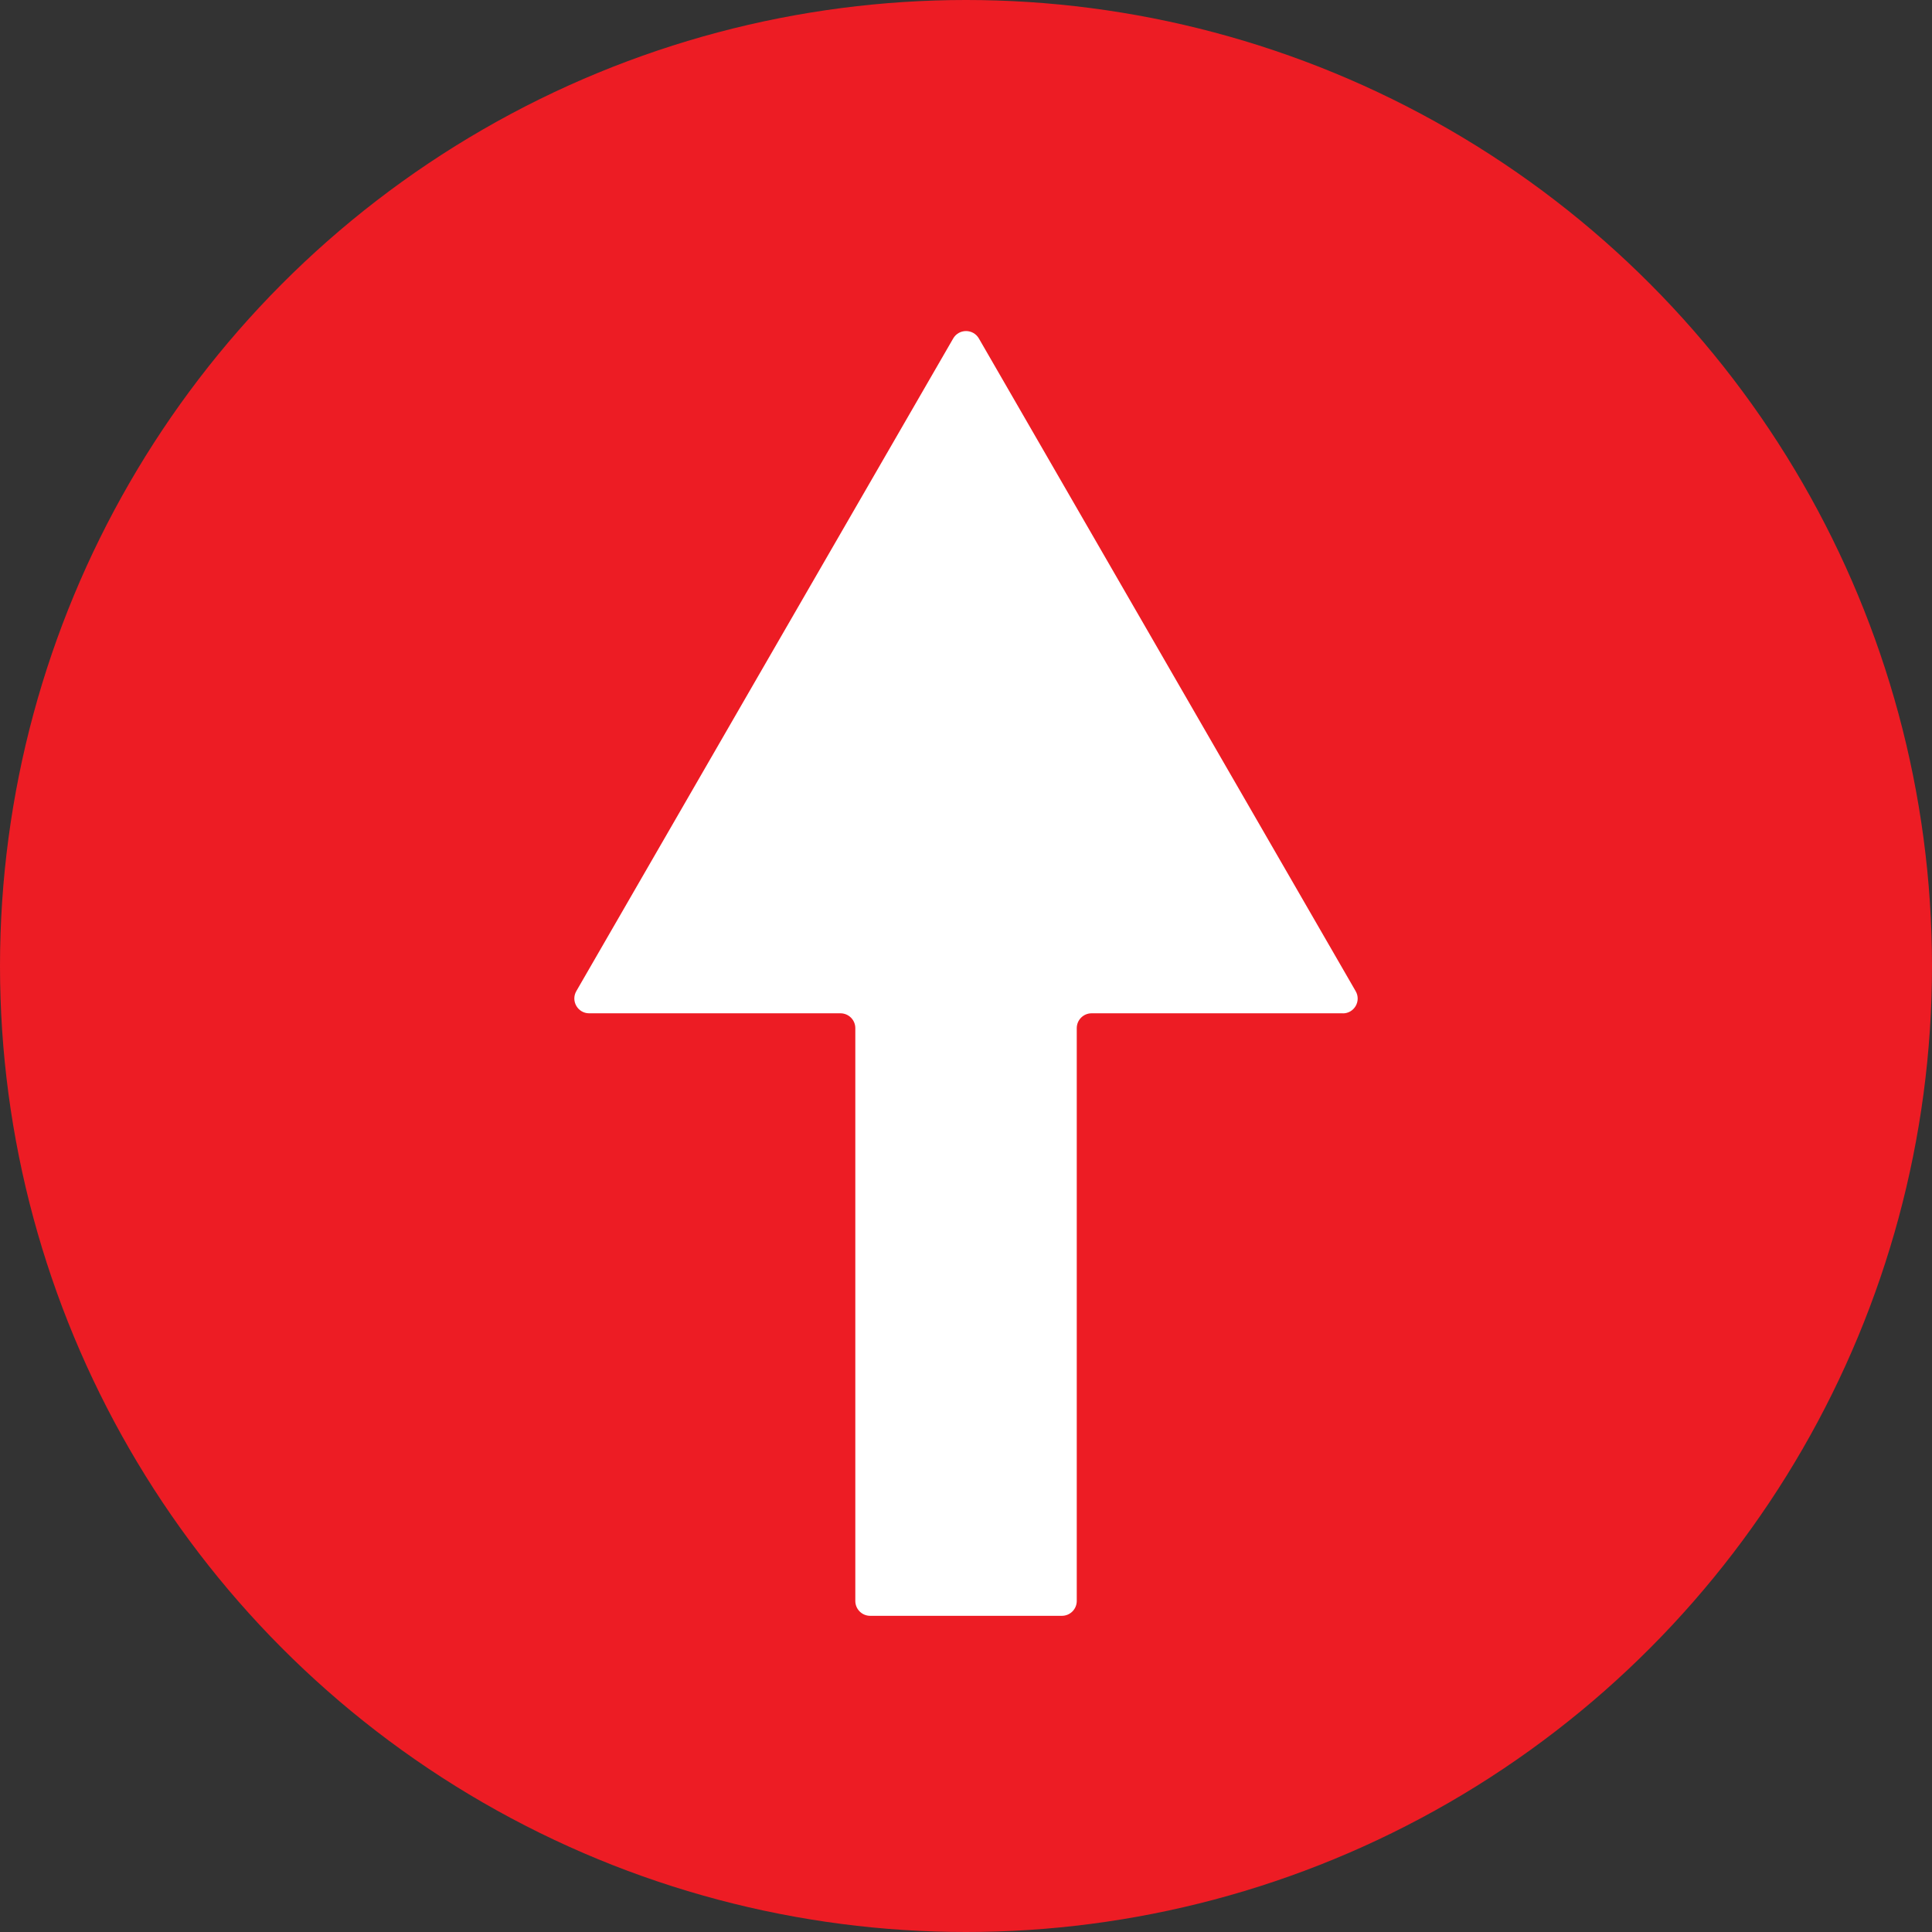 <?xml version="1.0" encoding="utf-8"?>
<!-- Generator: Adobe Illustrator 24.1.1, SVG Export Plug-In . SVG Version: 6.00 Build 0)  -->
<svg version="1.1" id="Layer_1" xmlns="http://www.w3.org/2000/svg" xmlns:xlink="http://www.w3.org/1999/xlink" x="0px" y="0px"
	 viewBox="0 0 283.46 283.46" style="enable-background:new 0 0 283.46 283.46;" xml:space="preserve">
<rect x="0" y="0" width="283.46" height="283.46" fill="#333333" stroke="none"/>
<style type="text/css">
	.st0{fill:#ED1C24;}
	.st1{fill:#FFFFFF;}
</style>
<g>
	<circle class="st0" cx="141.73" cy="141.73" r="141.73"/>
	<path class="st1" d="M197.02,148.68c1.68,0,2.72-1.81,1.88-3.26l-27.64-47.88l-27.64-47.88c-0.84-1.45-2.93-1.45-3.77,0
		L112.2,97.53l-27.64,47.88c-0.84,1.45,0.21,3.26,1.88,3.26h36.87c1.2,0,2.18,0.97,2.18,2.18v84.04c0,1.2,0.97,2.18,2.18,2.18h28.13
		c1.2,0,2.18-0.97,2.18-2.18v-84.04c0-1.2,0.97-2.18,2.18-2.18H197.02z"/>
</g>
</svg>
